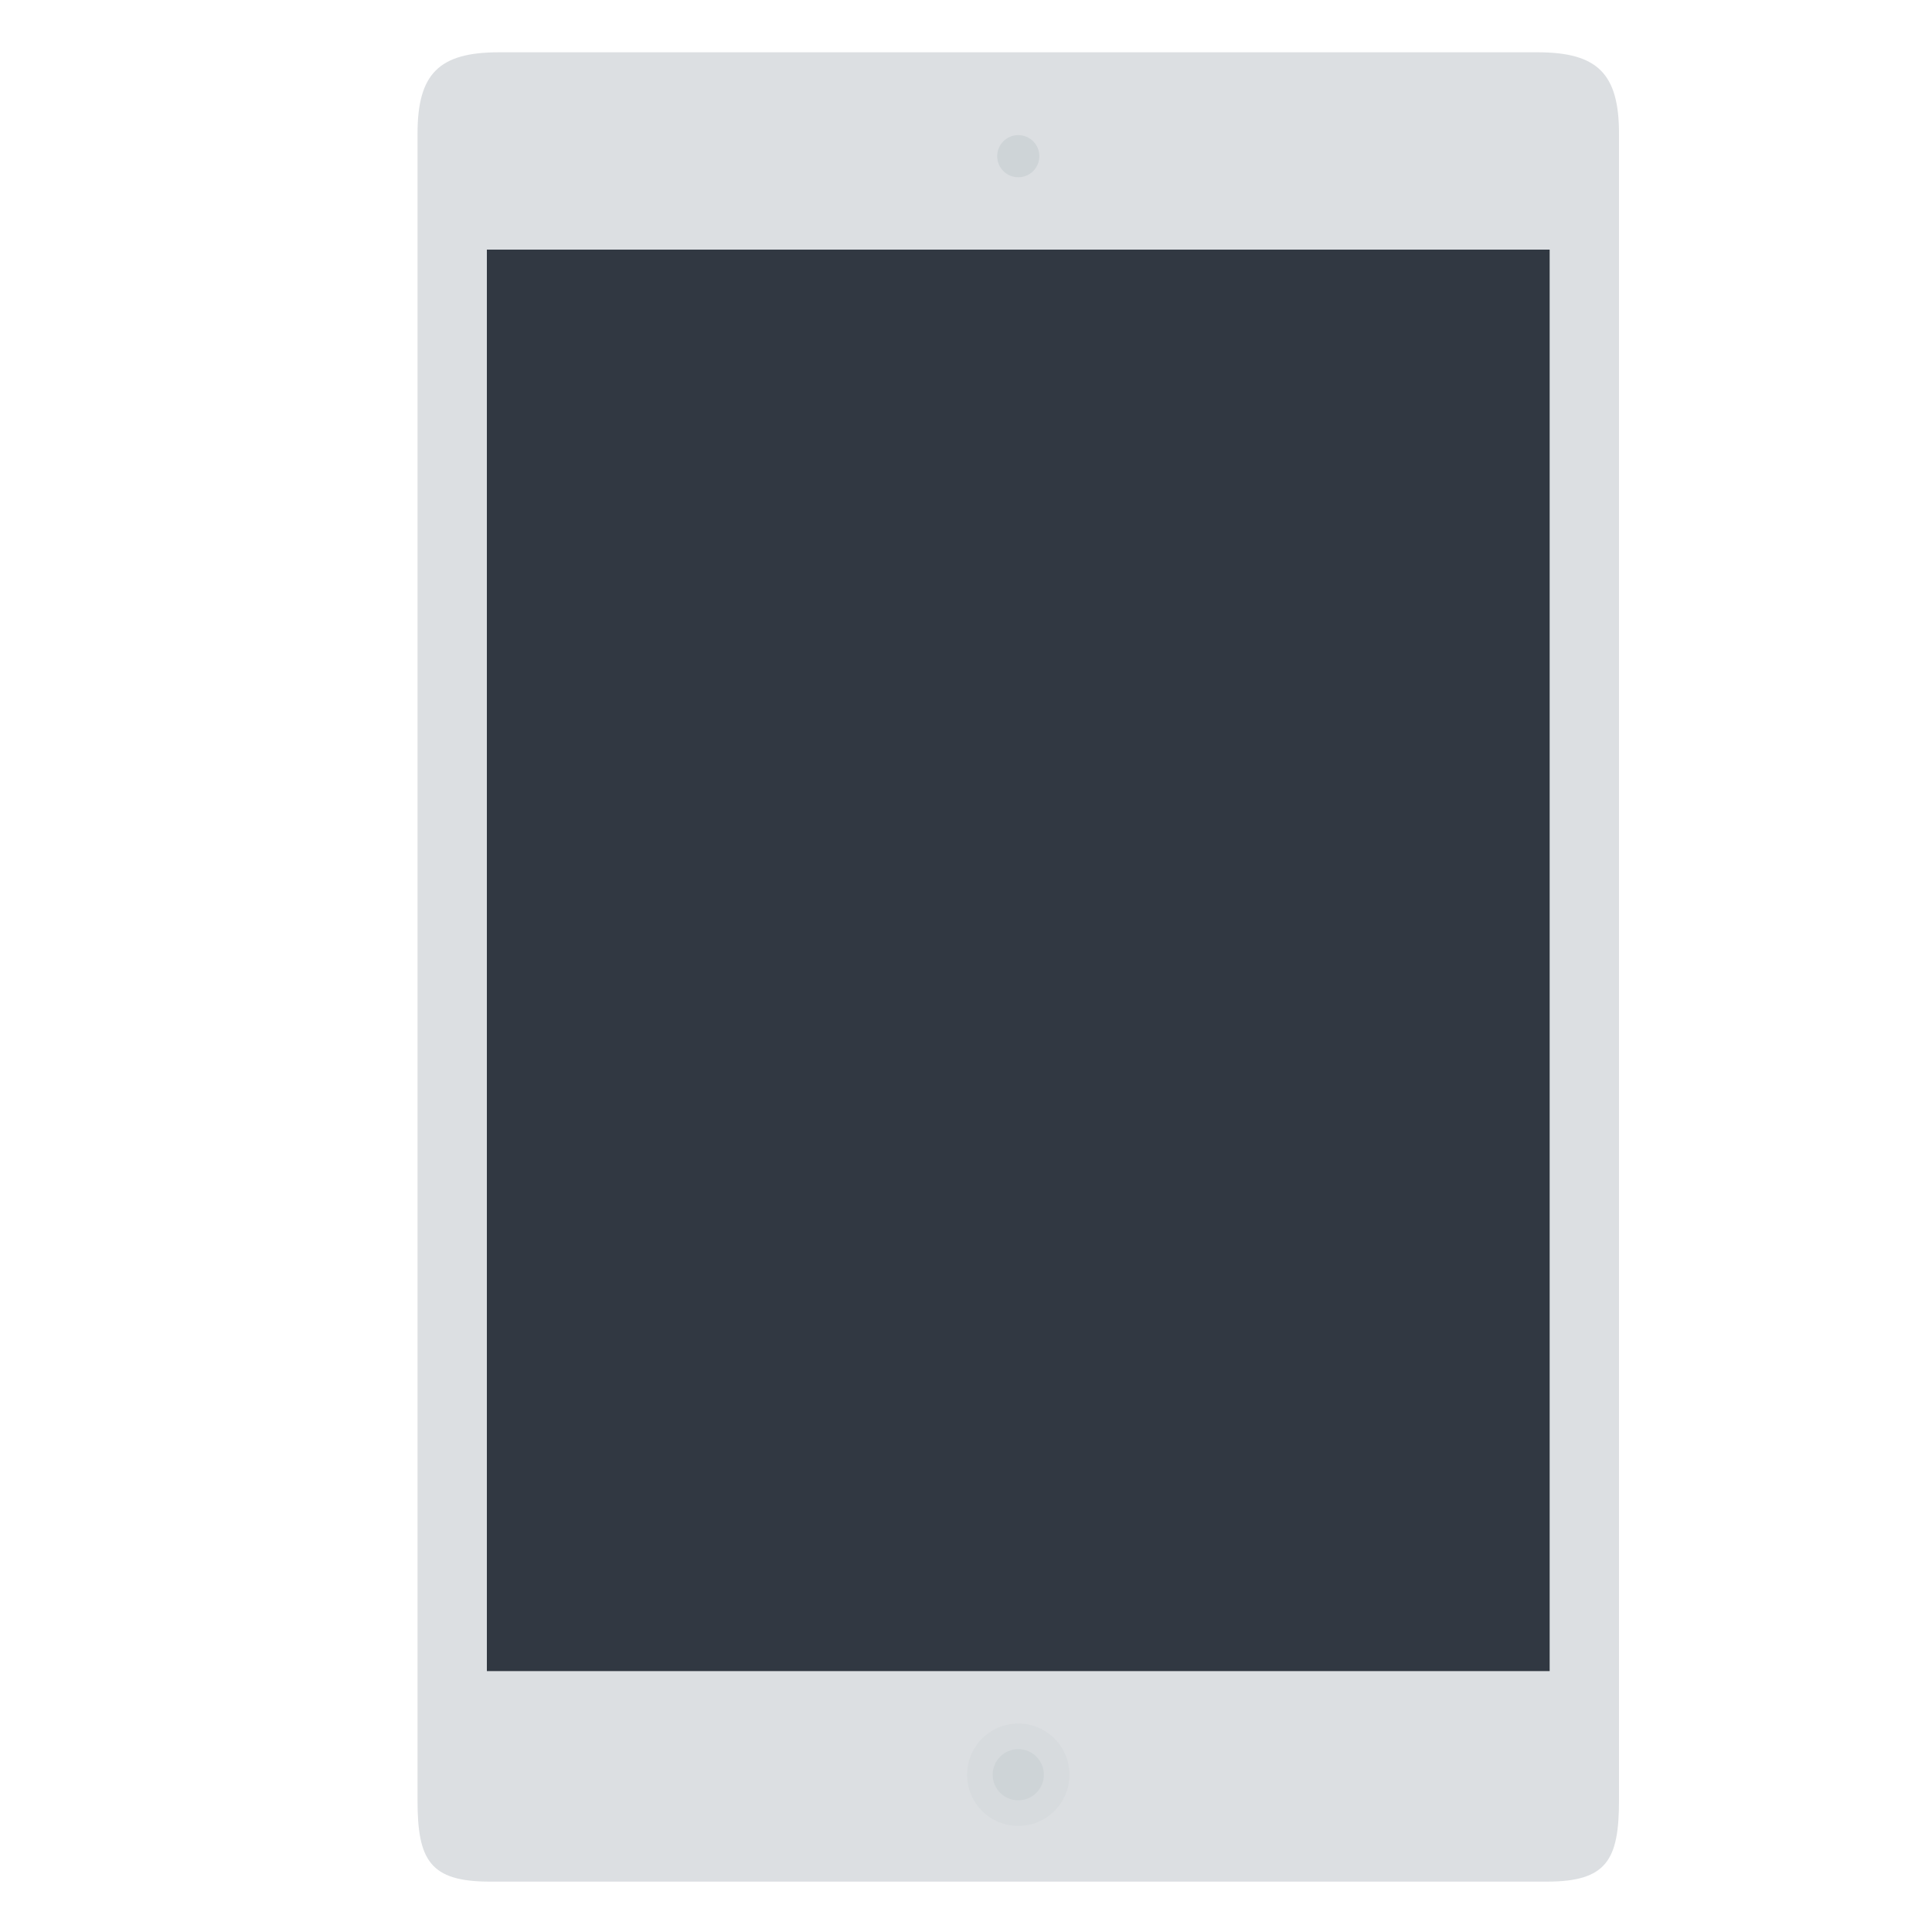 <?xml version="1.0" ?><!DOCTYPE svg  PUBLIC '-//W3C//DTD SVG 1.1//EN'  'http://www.w3.org/Graphics/SVG/1.1/DTD/svg11.dtd'><svg enable-background="new 0 0 300 300" height="300px" id="Layer_1" version="1.1" viewBox="0 0 300 300" width="300px" xml:space="preserve" xmlns="http://www.w3.org/2000/svg" xmlns:xlink="http://www.w3.org/1999/xlink"><path d="M251.398,279.552c0,9.297-1.926,12.625-11.222,12.625H76.057c-9.297,0-11.223-3.328-11.223-12.625V20.746  c0-9.295,3.328-12.625,12.624-12.625h161.316c9.296,0,12.624,3.33,12.624,12.625V279.552z" fill="#DCDFE2"/><rect fill="#313842" height="220.725" width="165.029" x="75.601" y="38.762"/><circle cx="158.117" cy="275.579" fill="#D7DBDE" r="7.949"/><g><circle cx="158.117" cy="24.253" fill="#CED4D7" r="3.273"/><circle cx="158.117" cy="275.578" fill="#CED4D7" r="3.974"/></g></svg>